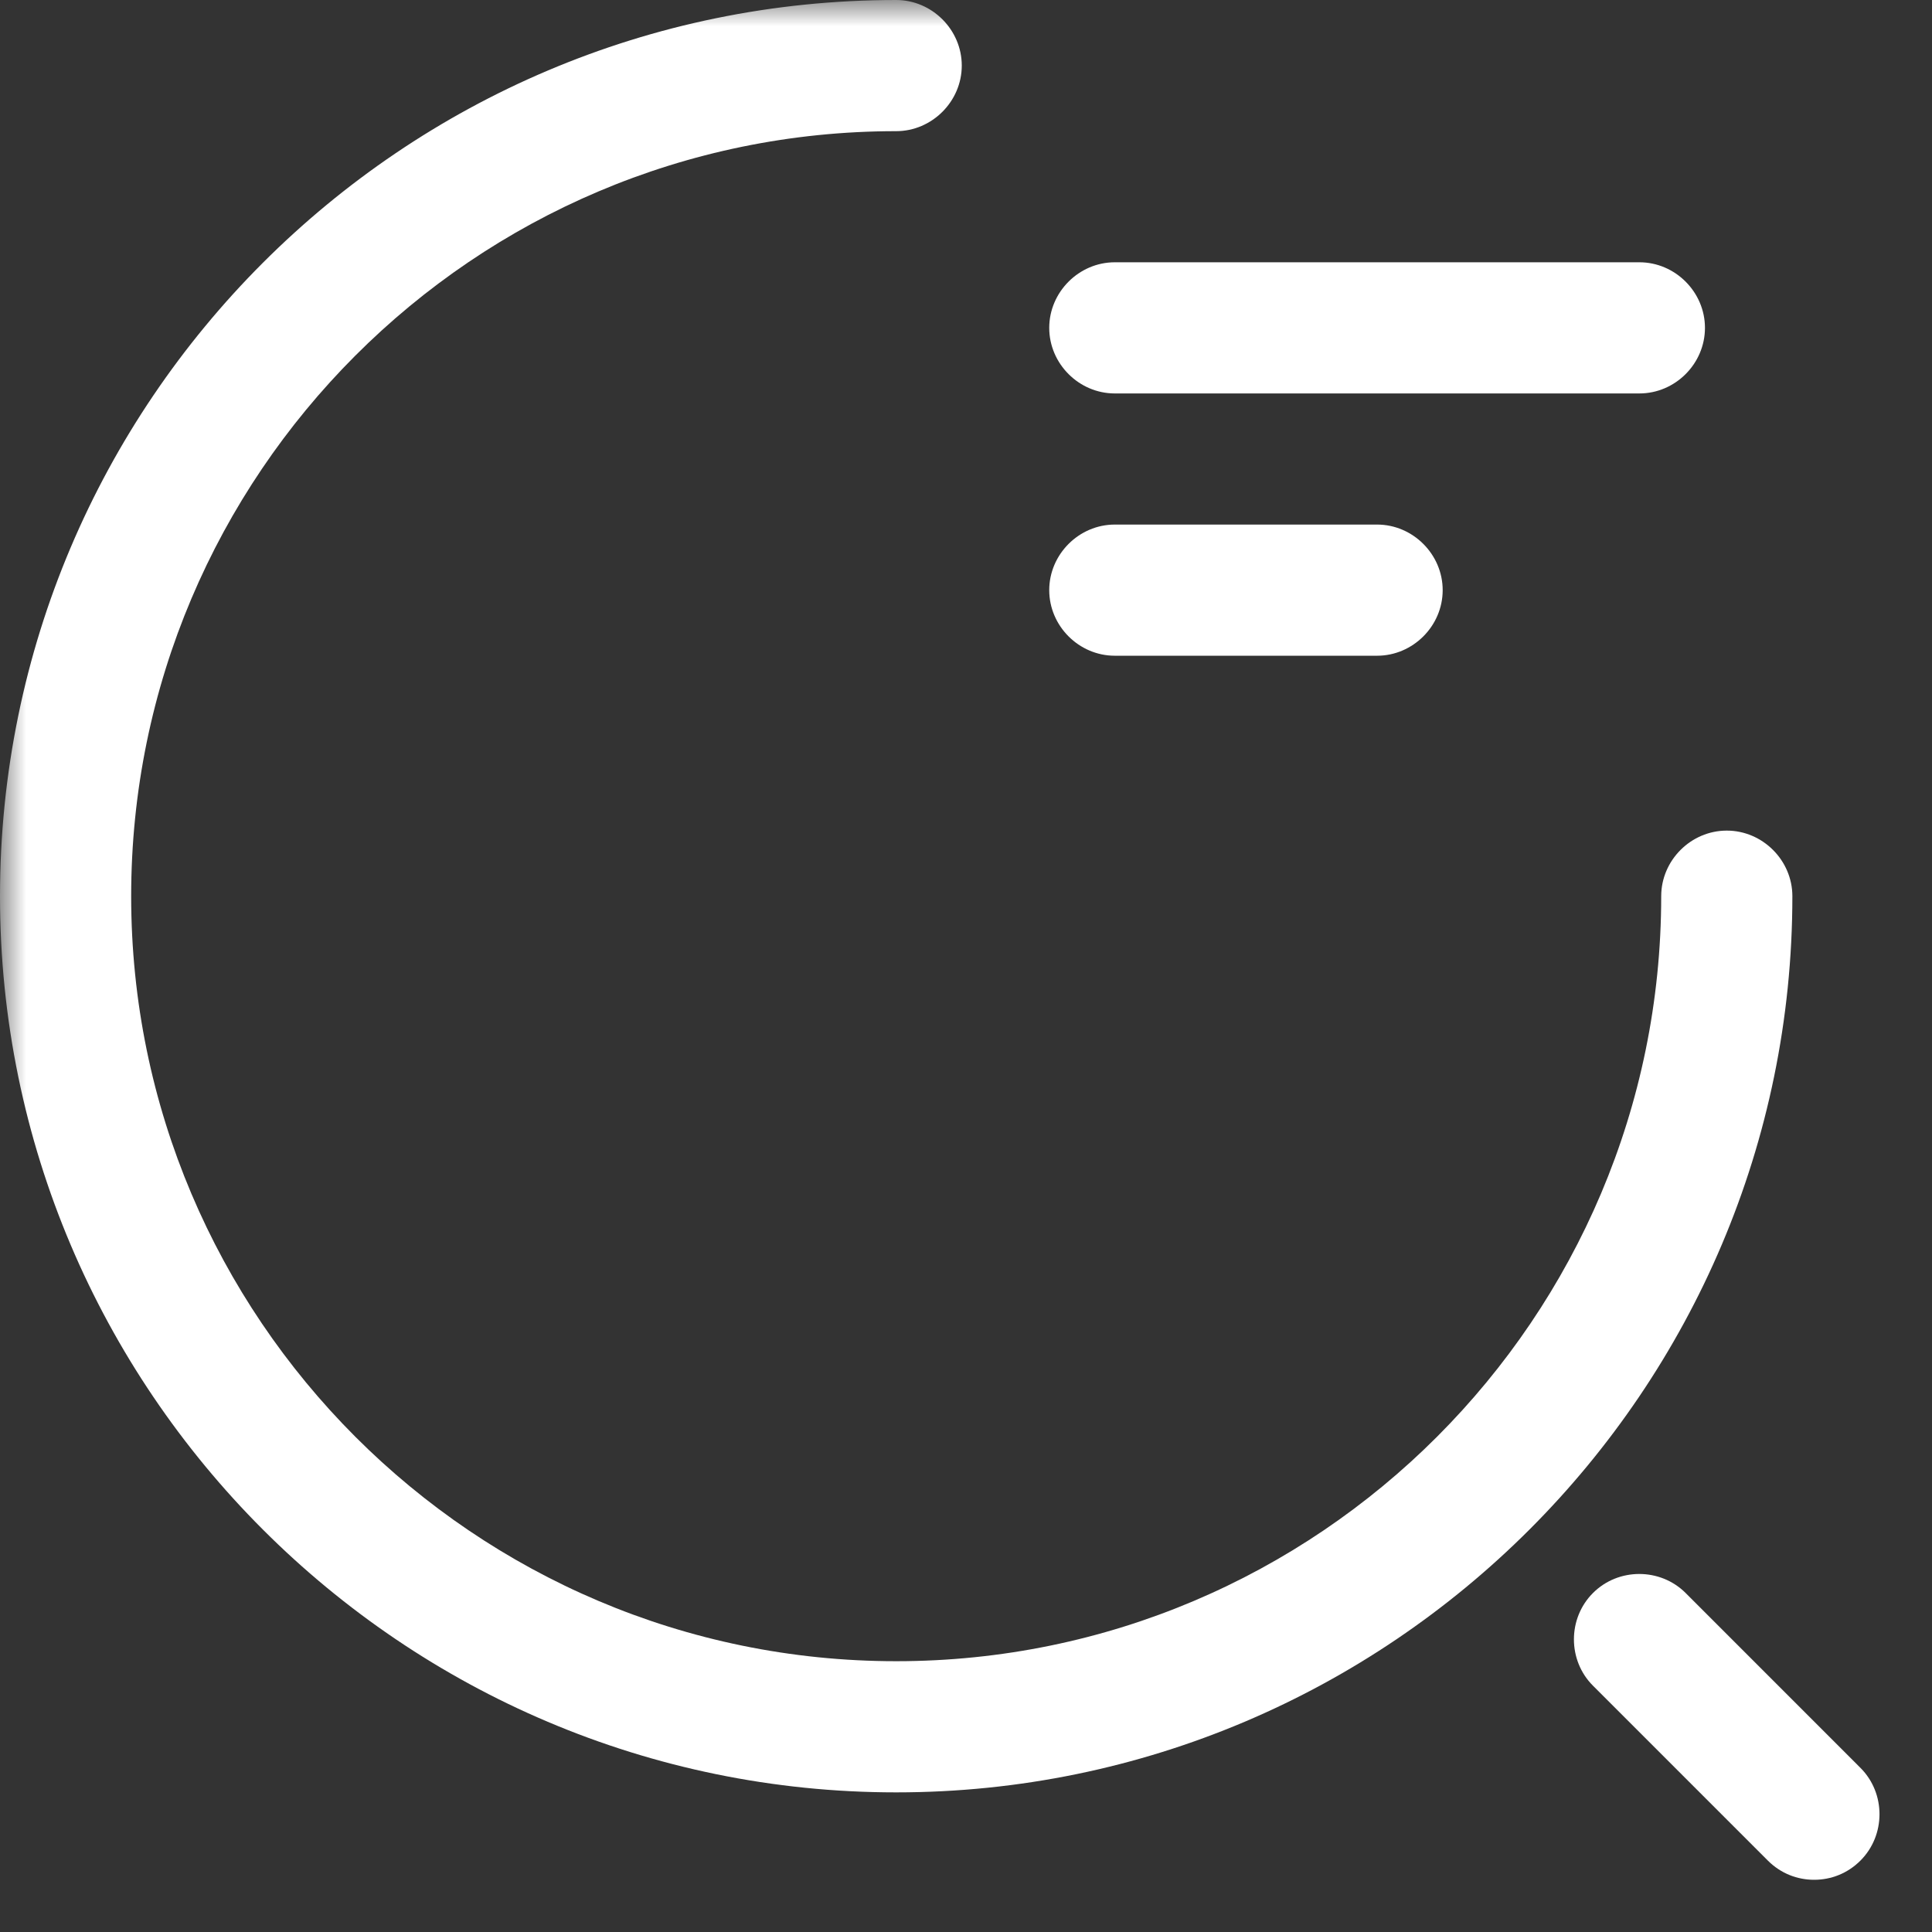 <svg width="37" height="37" viewBox="0 0 37 37" fill="none" xmlns="http://www.w3.org/2000/svg">
<rect x="0" y="0" width="37" height="37" fill="#333333" stroke="none"/>
<mask id="mask0_549_1349" style="mask-type:alpha" maskUnits="userSpaceOnUse" x="0" y="0" width="37" height="37">
<rect width="37" height="37" fill="#D9D9D9"/>
</mask>
<g mask="url(#mask0_549_1349)">
<path d="M31.396 7.535H21.35C20.663 7.535 20.094 6.966 20.094 6.279C20.094 5.593 20.663 5.023 21.35 5.023H31.396C32.083 5.023 32.652 5.593 32.652 6.279C32.652 6.966 32.083 7.535 31.396 7.535Z" fill="white"/>
<path d="M26.373 12.558H21.35C20.663 12.558 20.094 11.989 20.094 11.302C20.094 10.616 20.663 10.046 21.35 10.046H26.373C27.059 10.046 27.629 10.616 27.629 11.302C27.629 11.989 27.059 12.558 26.373 12.558Z" fill="white"/>
<path d="M17.163 34.326C7.702 34.326 0 26.623 0 17.163C0 7.702 7.702 0 17.163 0C17.849 0 18.419 0.569 18.419 1.256C18.419 1.942 17.849 2.512 17.163 2.512C9.075 2.512 2.512 9.092 2.512 17.163C2.512 25.234 9.075 31.814 17.163 31.814C25.25 31.814 31.814 25.234 31.814 17.163C31.814 16.476 32.383 15.907 33.07 15.907C33.756 15.907 34.326 16.476 34.326 17.163C34.326 26.623 26.623 34.326 17.163 34.326Z" fill="white"/>
<path d="M34.743 36C34.425 36 34.107 35.883 33.856 35.632L30.507 32.283C30.021 31.797 30.021 30.994 30.507 30.508C30.992 30.022 31.796 30.022 32.282 30.508L35.63 33.857C36.116 34.342 36.116 35.146 35.63 35.632C35.379 35.883 35.061 36 34.743 36Z" fill="white"/>
</g>
</svg>
